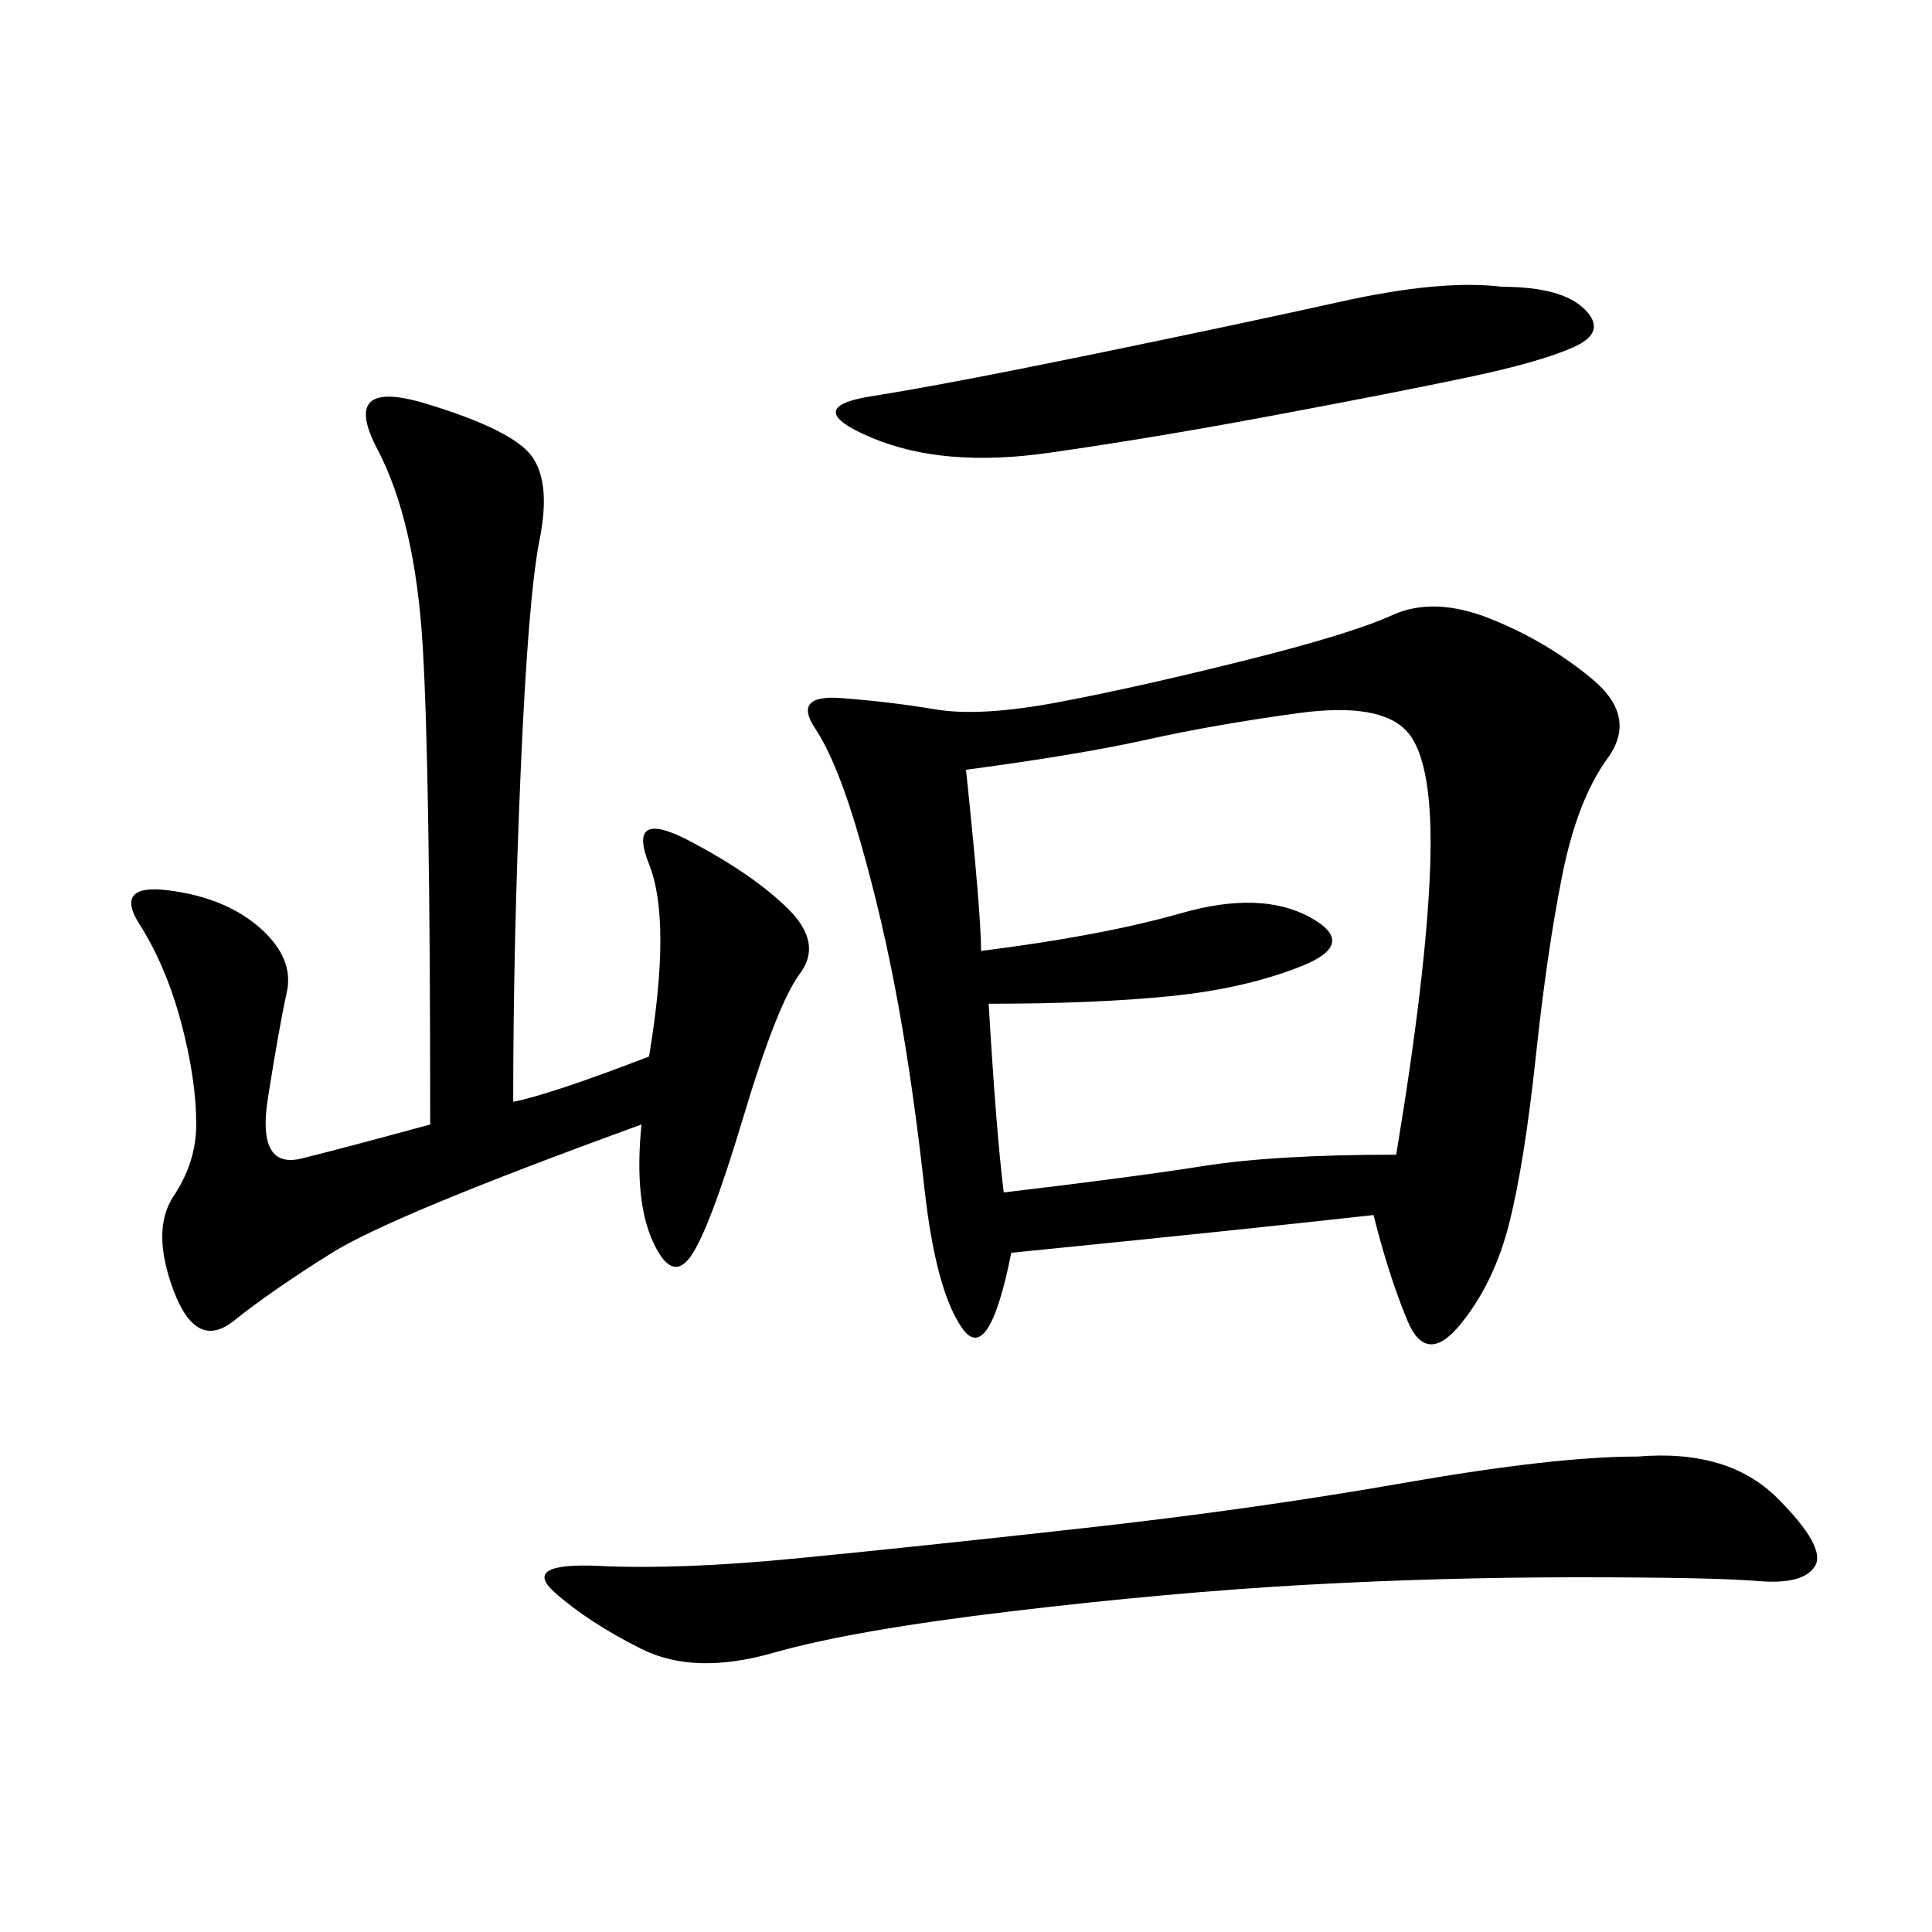 <svg xmlns="http://www.w3.org/2000/svg" xmlns:xlink="http://www.w3.org/1999/xlink" width="300" height="300"><path d="M213.28 188.67Q192.19 191.02 157.03 194.53L157.03 194.53Q153.52 212.11 149.41 206.25Q145.31 200.39 143.55 184.57Q141.80 168.75 139.45 155.86Q137.11 142.97 133.59 130.66Q130.08 118.36 126.56 113.09Q123.05 107.81 130.66 108.40Q138.28 108.98 145.31 110.16Q152.34 111.33 164.65 108.98Q176.95 106.64 193.36 102.54Q209.77 98.44 216.21 95.51Q222.66 92.58 231.45 96.09Q240.23 99.61 247.27 105.47Q254.30 111.33 249.61 117.77Q244.92 124.22 242.58 135.94Q240.23 147.66 238.48 164.06Q236.72 180.47 234.38 189.84Q232.03 199.22 226.76 205.66Q221.48 212.11 218.55 205.08Q215.63 198.05 213.28 188.67L213.28 188.67ZM79.69 171.09Q85.55 169.92 100.78 164.06L100.78 164.06Q104.30 142.97 100.78 134.18Q97.27 125.39 107.23 130.66Q117.19 135.94 122.46 141.21Q127.73 146.48 124.22 151.17Q120.70 155.86 115.43 173.44Q110.16 191.02 107.23 195.12Q104.30 199.22 101.37 192.77Q98.44 186.33 99.61 174.61L99.61 174.61Q60.94 188.67 51.56 194.53Q42.19 200.39 36.33 205.08Q30.47 209.77 26.95 200.39Q23.44 191.02 26.95 185.74Q30.47 180.47 30.47 174.61L30.47 174.61Q30.47 167.58 28.13 158.79Q25.78 150 21.68 143.55Q17.58 137.11 26.37 138.28Q35.16 139.45 40.43 144.14Q45.70 148.83 44.53 154.10Q43.36 159.38 41.60 170.51Q39.84 181.64 46.88 179.88Q53.91 178.13 66.80 174.61L66.80 174.61Q66.80 119.53 65.63 100.20Q64.45 80.86 58.59 69.73Q52.73 58.59 66.21 62.70Q79.69 66.80 82.62 70.90Q85.55 75 83.79 83.79Q82.03 92.58 80.86 119.53Q79.69 146.48 79.69 171.09L79.69 171.09ZM150 119.53Q152.34 141.80 152.34 147.66L152.34 147.66Q171.09 145.31 183.40 141.80Q195.70 138.28 203.32 142.38Q210.94 146.48 202.15 150Q193.36 153.52 181.64 154.69Q169.92 155.86 153.52 155.86L153.52 155.86Q154.69 175.78 155.86 185.16L155.86 185.16Q175.78 182.81 186.91 181.05Q198.05 179.30 216.80 179.30L216.80 179.30Q221.48 151.17 222.07 134.77Q222.66 118.36 218.55 113.67Q214.45 108.98 201.56 110.74Q188.67 112.50 178.13 114.84Q167.58 117.19 150 119.53L150 119.53ZM254.30 226.17Q268.36 225 275.98 232.62Q283.59 240.23 281.84 243.16Q280.08 246.09 273.05 245.51Q266.02 244.92 244.92 244.92L244.92 244.92Q223.83 244.92 202.73 246.09Q181.64 247.27 157.03 250.20Q132.42 253.13 120.12 256.64Q107.81 260.16 99.61 256.05Q91.41 251.95 86.13 247.27Q80.86 242.58 93.16 243.16Q105.47 243.75 123.63 241.99Q141.80 240.23 168.16 237.30Q194.53 234.38 217.97 230.27Q241.41 226.17 254.30 226.17L254.30 226.17ZM233.20 44.53Q242.58 44.53 246.09 48.05Q249.61 51.56 244.34 53.91Q239.06 56.25 227.93 58.59Q216.80 60.94 198.05 64.45Q179.30 67.97 162.89 70.31Q146.48 72.66 135.35 67.97Q124.22 63.28 135.35 61.52Q146.48 59.77 169.34 55.08Q192.19 50.39 208.01 46.88Q223.83 43.36 233.20 44.53L233.20 44.53Z"/></svg>
